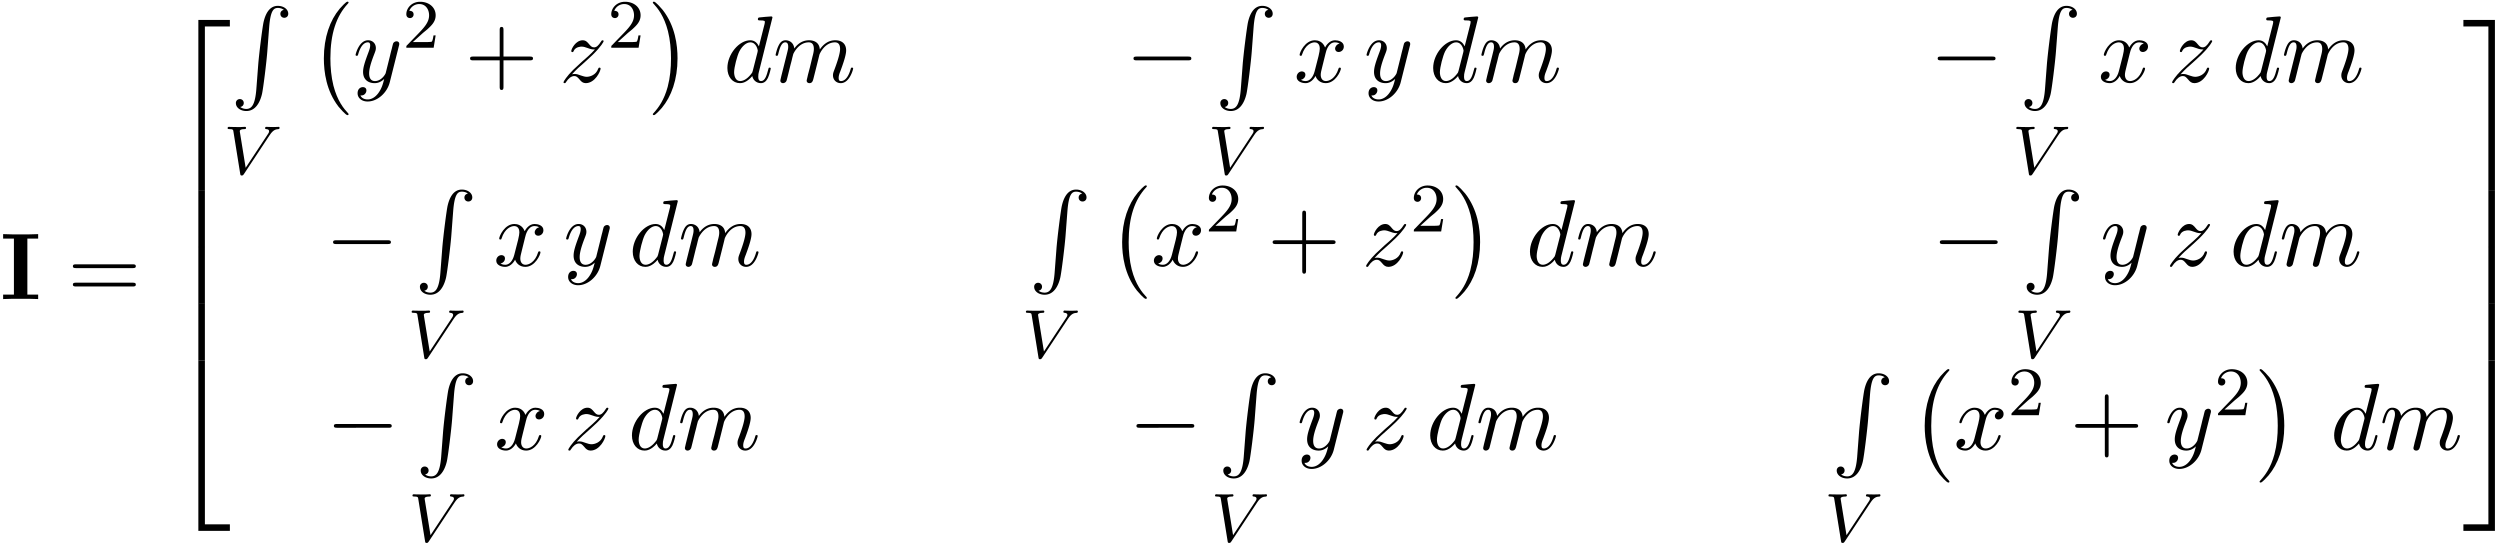 <svg xmlns="http://www.w3.org/2000/svg" xmlns:xlink="http://www.w3.org/1999/xlink" width="482" height="105" viewBox="1872.02 1483.237 288.12 62.765"><defs><path id="g2-0" d="M7.19-2.51c.185 0 .38 0 .38-.217s-.195-.218-.38-.218H1.286c-.185 0-.382 0-.382.218s.197.218.382.218z"/><path id="g5-50" d="M2.248-1.626c.127-.12.462-.382.59-.494.494-.454.964-.893.964-1.618 0-.948-.797-1.562-1.794-1.562-.956 0-1.586.725-1.586 1.434 0 .391.311.447.423.447a.41.41 0 0 0 .414-.423c0-.414-.398-.414-.494-.414a1.23 1.23 0 0 1 1.156-.781c.741 0 1.124.63 1.124 1.299 0 .829-.582 1.435-1.523 2.399L.518-.303C.422-.215.422-.199.422 0h3.149l.23-1.427h-.246c-.024.16-.088.558-.184.71-.047.063-.653.063-.78.063H1.17z"/><path id="g6-43" d="M4.462-2.51h3.043c.153 0 .36 0 .36-.217s-.207-.218-.36-.218H4.462V-6c0-.153 0-.36-.218-.36s-.219.207-.219.36v3.055H.971c-.153 0-.36 0-.36.218s.207.218.36.218h3.054V.545c0 .153 0 .36.219.36s.218-.207.218-.36z"/><path id="g6-61" d="M7.495-3.567c.163 0 .37 0 .37-.218s-.207-.219-.36-.219H.971c-.153 0-.36 0-.36.219s.207.218.37.218zm.01 2.116c.153 0 .36 0 .36-.218s-.207-.218-.37-.218H.982c-.164 0-.371 0-.371.218s.207.218.36.218z"/><path id="g0-73" d="M3.153-6.97h1.243v-.514c-.447.033-1.516.033-2.018.033s-1.57 0-2.018-.033v.513h1.244v6.458H.36V0c.447-.033 1.516-.033 2.018-.033s1.571 0 2.018.033v-.513H3.153z"/><path id="g1-0" d="M4.505 12.535c0-.044-.021-.066-.043-.099-.502-.534-1.244-1.418-1.702-3.196-.25-.993-.35-2.116-.35-3.13 0-2.87.688-4.877 1.997-6.295.098-.099.098-.12.098-.142 0-.11-.087-.11-.13-.11-.164 0-.753.655-.895.819-1.113 1.32-1.822 3.283-1.822 5.716 0 1.55.273 3.742 1.702 5.586.11.13.818.96 1.015.96.043 0 .13 0 .13-.11"/><path id="g1-1" d="M3.327 6.11c0-1.55-.272-3.743-1.702-5.586C1.516.393.807-.436.611-.436c-.055 0-.131.021-.131.109 0 .043.022.076.065.109.524.567 1.233 1.45 1.68 3.185.251.993.35 2.117.35 3.131 0 1.102-.099 2.215-.382 3.284-.415 1.527-1.058 2.4-1.615 3.01-.098.099-.098.12-.098.143 0 .087.076.109.13.109.165 0 .765-.666.895-.819 1.113-1.32 1.822-3.283 1.822-5.716"/><path id="g1-50" d="M3.556 19.2h.753V.327h2.88v-.752H3.556z"/><path id="g1-51" d="M2.956 19.2h.753V-.425H.076v.752h2.88z"/><path id="g1-52" d="M3.556 19.19H7.19v-.754H4.31V-.436h-.753z"/><path id="g1-53" d="M2.956 18.436H.076v.753H3.71V-.436h-.753z"/><path id="g1-54" d="M3.556 6.556h.753V-.01h-.753z"/><path id="g1-55" d="M2.956 6.556h.753V-.01h-.753z"/><path id="g1-82" d="M2.967 9.6c-.142 1.79-.534 2.28-1.156 2.28-.142 0-.47-.033-.698-.23a.443.443 0 0 0 .403-.446.437.437 0 0 0-.447-.459.443.443 0 0 0-.458.47c0 .523.545.905 1.2.905 1.036 0 1.56-.95 1.8-1.93.142-.568.534-3.743.622-4.954L4.44 2.52C4.593.513 4.964.24 5.455.24c.109 0 .447.022.687.23a.443.443 0 0 0-.404.446c0 .317.24.459.447.459.219 0 .459-.142.459-.47 0-.523-.546-.905-1.2-.905-1.037 0-1.462 1.058-1.648 1.887-.13.6-.523 3.677-.621 4.997z"/><path id="g3-86" d="M5.34-4.495c.398-.606.701-.67 1.02-.686.088-.008.12-.087.12-.151 0-.024-.016-.112-.112-.112s-.064.024-.645.024c-.51 0-.726-.024-.758-.024-.04 0-.159 0-.159.152 0 .103.104.111.143.111q.322.024.32.24c0 .127-.072.23-.112.294L2.567-.725l-.662-4.097c-.008-.072-.016-.112-.016-.135 0-.104.12-.224.526-.224.096 0 .2 0 .2-.151 0-.032-.025-.112-.128-.112-.072 0-.39.016-.455.024H1.53c-.717 0-.82-.024-.892-.024-.032 0-.152 0-.152.152 0 .111.104.111.223.111.407 0 .415.072.447.271l.78 4.854c.025.16.033.223.184.223.136 0 .183-.071.24-.159z"/><path id="g4-100" d="M5.63-7.45c0-.012 0-.12-.143-.12-.163 0-1.2.097-1.385.12-.087.01-.153.065-.153.206 0 .131.098.131.262.131.524 0 .545.077.545.186l-.032.218-.655 2.585c-.196-.403-.513-.698-1.004-.698C1.79-4.822.436-3.218.436-1.625.436-.6 1.036.12 1.887.12c.218 0 .764-.044 1.418-.818.088.458.47.818.993.818.382 0 .633-.25.807-.6.186-.393.328-1.058.328-1.08 0-.11-.098-.11-.131-.11-.11 0-.12.045-.153.197-.185.71-.382 1.353-.829 1.353-.295 0-.327-.284-.327-.502 0-.262.022-.338.065-.523zM3.36-1.299c-.055.196-.055.218-.218.403-.48.6-.927.775-1.233.775-.545 0-.698-.6-.698-1.025 0-.546.349-1.888.6-2.39.338-.643.829-1.047 1.265-1.047.71 0 .862.895.862.96s-.022.131-.033.186z"/><path id="g4-109" d="M.96-.644c-.033.164-.098.415-.098.47 0 .196.153.294.316.294a.45.45 0 0 0 .404-.305c.01-.022.142-.535.207-.808l.24-.982c.066-.24.131-.48.186-.73.043-.186.13-.502.141-.546.164-.338.742-1.33 1.779-1.33.49 0 .589.403.589.763 0 .273-.077.578-.164.905l-.305 1.266-.219.829c-.043.218-.141.589-.141.643 0 .197.152.295.316.295.338 0 .404-.273.49-.622.154-.61.557-2.203.655-2.629.033-.142.611-1.45 1.8-1.45.47 0 .59.37.59.763 0 .622-.459 1.865-.677 2.443-.098.262-.142.382-.142.6 0 .513.382.895.895.895C8.847.12 9.25-1.473 9.25-1.56c0-.11-.098-.11-.131-.11-.11 0-.11.034-.164.197C8.793-.895 8.444-.12 7.844-.12c-.186 0-.262-.11-.262-.36 0-.273.098-.535.196-.775.207-.567.666-1.778.666-2.4 0-.709-.437-1.167-1.255-1.167s-1.374.48-1.778 1.058c-.011-.141-.044-.512-.35-.774-.272-.23-.621-.284-.894-.284-.982 0-1.516.698-1.702.95-.054-.623-.512-.95-1.003-.95-.502 0-.71.426-.807.622-.197.382-.339 1.025-.339 1.058 0 .11.11.11.131.11.11 0 .12-.012.186-.252.185-.774.403-1.298.796-1.298.175 0 .338.087.338.502 0 .23-.032.35-.174.916z"/><path id="g4-120" d="M3.644-3.295c.065-.283.316-1.287 1.08-1.287.054 0 .316 0 .545.142-.305.055-.524.327-.524.59 0 .174.12.38.415.38.24 0 .59-.195.59-.632 0-.567-.645-.72-1.015-.72-.633 0-1.015.578-1.146.83-.273-.72-.862-.83-1.178-.83-1.135 0-1.756 1.407-1.756 1.68 0 .11.109.11.13.11.088 0 .12-.023.142-.12.371-1.157 1.091-1.43 1.462-1.43.207 0 .59.098.59.731 0 .338-.186 1.07-.59 2.596C2.215-.578 1.833-.12 1.353-.12c-.066 0-.317 0-.546-.142.273-.054.513-.283.513-.589 0-.294-.24-.382-.404-.382-.327 0-.6.284-.6.633 0 .502.546.72 1.026.72.72 0 1.113-.764 1.145-.83.131.405.524.83 1.178.83 1.124 0 1.746-1.407 1.746-1.68 0-.11-.098-.11-.131-.11-.098 0-.12.045-.142.12-.36 1.168-1.102 1.43-1.45 1.43-.426 0-.6-.35-.6-.72 0-.24.065-.48.185-.96z"/><path id="g4-121" d="M5.302-4.156c.043-.153.043-.175.043-.251 0-.197-.152-.295-.316-.295a.47.47 0 0 0-.382.23 8 8 0 0 0-.152.588 21 21 0 0 0-.219.873l-.49 1.964c-.044.163-.513.927-1.233.927-.557 0-.677-.48-.677-.884 0-.501.186-1.178.557-2.138.174-.447.218-.567.218-.785 0-.491-.35-.895-.895-.895-1.036 0-1.44 1.582-1.44 1.68 0 .11.11.11.131.11.11 0 .12-.023.175-.197.294-1.026.73-1.353 1.102-1.353.087 0 .272 0 .272.35 0 .272-.109.556-.185.763-.436 1.156-.633 1.778-.633 2.29C1.178-.206 1.865.12 2.51.12c.426 0 .796-.185 1.102-.49-.142.566-.273 1.1-.71 1.68-.283.37-.697.686-1.2.686-.152 0-.643-.032-.828-.458.174 0 .316 0 .469-.13A.59.59 0 0 0 1.56.96c0-.338-.295-.382-.404-.382-.25 0-.61.175-.61.71 0 .545.48.948 1.156.948 1.123 0 2.247-.992 2.553-2.225z"/><path id="g4-122" d="M1.45-.905c.59-.633.906-.906 1.3-1.244 0-.011.675-.59 1.068-.982 1.037-1.014 1.277-1.538 1.277-1.582 0-.109-.099-.109-.12-.109-.077 0-.11.022-.164.12-.327.524-.556.698-.818.698s-.393-.163-.557-.349c-.207-.25-.392-.469-.752-.469-.819 0-1.32 1.015-1.32 1.244 0 .054.032.12.13.12s.12-.055.142-.12c.208-.502.84-.513.928-.513.229 0 .436.076.687.164.436.163.556.163.84.163-.393.47-1.31 1.255-1.516 1.43l-.982.916C.85-.688.469-.065.469.01.47.12.58.12.6.12.687.12.71.098.775-.022c.25-.382.578-.676.927-.676.25 0 .36.098.633.414.185.23.381.404.698.404 1.08 0 1.712-1.385 1.712-1.68 0-.055-.043-.11-.13-.11-.099 0-.12.066-.153.143-.251.709-.95.916-1.31.916-.217 0-.414-.065-.643-.142-.37-.142-.534-.185-.764-.185-.021 0-.196 0-.294.033"/></defs><g id="page1"><use xlink:href="#g0-73" x="1872.02" y="1517.703"/><use xlink:href="#g6-61" x="1879.808" y="1517.703"/><use xlink:href="#g1-50" x="1891.323" y="1485.957"/><use xlink:href="#g1-54" x="1891.323" y="1505.157"/><use xlink:href="#g1-54" x="1891.323" y="1511.703"/><use xlink:href="#g1-54" x="1891.323" y="1518.248"/><use xlink:href="#g1-52" x="1891.323" y="1525.23"/><use xlink:href="#g1-82" x="1898.595" y="1483.912"/><use xlink:href="#g3-86" x="1897.764" y="1503.298"/><use xlink:href="#g1-0" x="1907.686" y="1483.864"/><use xlink:href="#g4-121" x="1912.686" y="1492.7"/><use xlink:href="#g5-50" x="1918.426" y="1488.741"/><use xlink:href="#g6-43" x="1925.583" y="1492.7"/><use xlink:href="#g4-122" x="1936.492" y="1492.7"/><use xlink:href="#g5-50" x="1942.045" y="1488.741"/><use xlink:href="#g1-1" x="1946.777" y="1483.864"/><use xlink:href="#g4-100" x="1955.414" y="1492.7"/><use xlink:href="#g4-109" x="1961.092" y="1492.7"/><use xlink:href="#g2-0" x="2001.749" y="1492.7"/><use xlink:href="#g1-82" x="2012.052" y="1483.912"/><use xlink:href="#g3-86" x="2011.221" y="1503.298"/><use xlink:href="#g4-120" x="2021.143" y="1492.7"/><use xlink:href="#g4-121" x="2029.196" y="1492.7"/><use xlink:href="#g4-100" x="2036.754" y="1492.7"/><use xlink:href="#g4-109" x="2042.432" y="1492.7"/><use xlink:href="#g2-0" x="2094.431" y="1492.7"/><use xlink:href="#g1-82" x="2104.734" y="1483.912"/><use xlink:href="#g3-86" x="2103.903" y="1503.298"/><use xlink:href="#g4-120" x="2113.825" y="1492.7"/><use xlink:href="#g4-122" x="2121.878" y="1492.7"/><use xlink:href="#g4-100" x="2129.249" y="1492.7"/><use xlink:href="#g4-109" x="2134.927" y="1492.7"/><use xlink:href="#g2-0" x="1909.502" y="1513.873"/><use xlink:href="#g1-82" x="1919.805" y="1505.085"/><use xlink:href="#g3-86" x="1918.974" y="1524.471"/><use xlink:href="#g4-120" x="1928.896" y="1513.873"/><use xlink:href="#g4-121" x="1936.949" y="1513.873"/><use xlink:href="#g4-100" x="1944.507" y="1513.873"/><use xlink:href="#g4-109" x="1950.185" y="1513.873"/><use xlink:href="#g1-82" x="1990.595" y="1505.085"/><use xlink:href="#g3-86" x="1989.764" y="1524.471"/><use xlink:href="#g1-0" x="1999.686" y="1505.037"/><use xlink:href="#g4-120" x="2004.686" y="1513.873"/><use xlink:href="#g5-50" x="2010.921" y="1509.915"/><use xlink:href="#g6-43" x="2018.077" y="1513.873"/><use xlink:href="#g4-122" x="2028.987" y="1513.873"/><use xlink:href="#g5-50" x="2034.54" y="1509.915"/><use xlink:href="#g1-1" x="2039.272" y="1505.037"/><use xlink:href="#g4-100" x="2047.908" y="1513.873"/><use xlink:href="#g4-109" x="2053.586" y="1513.873"/><use xlink:href="#g2-0" x="2094.678" y="1513.873"/><use xlink:href="#g1-82" x="2104.981" y="1505.085"/><use xlink:href="#g3-86" x="2104.15" y="1524.471"/><use xlink:href="#g4-121" x="2114.072" y="1513.873"/><use xlink:href="#g4-122" x="2121.63" y="1513.873"/><use xlink:href="#g4-100" x="2129.001" y="1513.873"/><use xlink:href="#g4-109" x="2134.679" y="1513.873"/><use xlink:href="#g2-0" x="1909.595" y="1535.046"/><use xlink:href="#g1-82" x="1919.898" y="1526.259"/><use xlink:href="#g3-86" x="1919.068" y="1545.644"/><use xlink:href="#g4-120" x="1928.989" y="1535.046"/><use xlink:href="#g4-122" x="1937.042" y="1535.046"/><use xlink:href="#g4-100" x="1944.414" y="1535.046"/><use xlink:href="#g4-109" x="1950.092" y="1535.046"/><use xlink:href="#g2-0" x="2002.09" y="1535.046"/><use xlink:href="#g1-82" x="2012.393" y="1526.259"/><use xlink:href="#g3-86" x="2011.562" y="1545.644"/><use xlink:href="#g4-121" x="2021.484" y="1535.046"/><use xlink:href="#g4-122" x="2029.042" y="1535.046"/><use xlink:href="#g4-100" x="2036.413" y="1535.046"/><use xlink:href="#g4-109" x="2042.091" y="1535.046"/><use xlink:href="#g1-82" x="2083.09" y="1526.259"/><use xlink:href="#g3-86" x="2082.259" y="1545.644"/><use xlink:href="#g1-0" x="2092.181" y="1526.21"/><use xlink:href="#g4-120" x="2097.181" y="1535.046"/><use xlink:href="#g5-50" x="2103.416" y="1531.088"/><use xlink:href="#g6-43" x="2110.572" y="1535.046"/><use xlink:href="#g4-121" x="2121.481" y="1535.046"/><use xlink:href="#g5-50" x="2127.221" y="1531.088"/><use xlink:href="#g1-1" x="2131.953" y="1526.21"/><use xlink:href="#g4-100" x="2140.59" y="1535.046"/><use xlink:href="#g4-109" x="2146.268" y="1535.046"/><use xlink:href="#g1-51" x="2155.846" y="1485.957"/><use xlink:href="#g1-55" x="2155.846" y="1505.157"/><use xlink:href="#g1-55" x="2155.846" y="1511.703"/><use xlink:href="#g1-55" x="2155.846" y="1518.248"/><use xlink:href="#g1-53" x="2155.846" y="1525.23"/></g><script type="text/ecmascript">if(window.parent.postMessage)window.parent.postMessage(&quot;35.50651|361.5|78.75|&quot;+window.location,&quot;*&quot;);</script></svg>